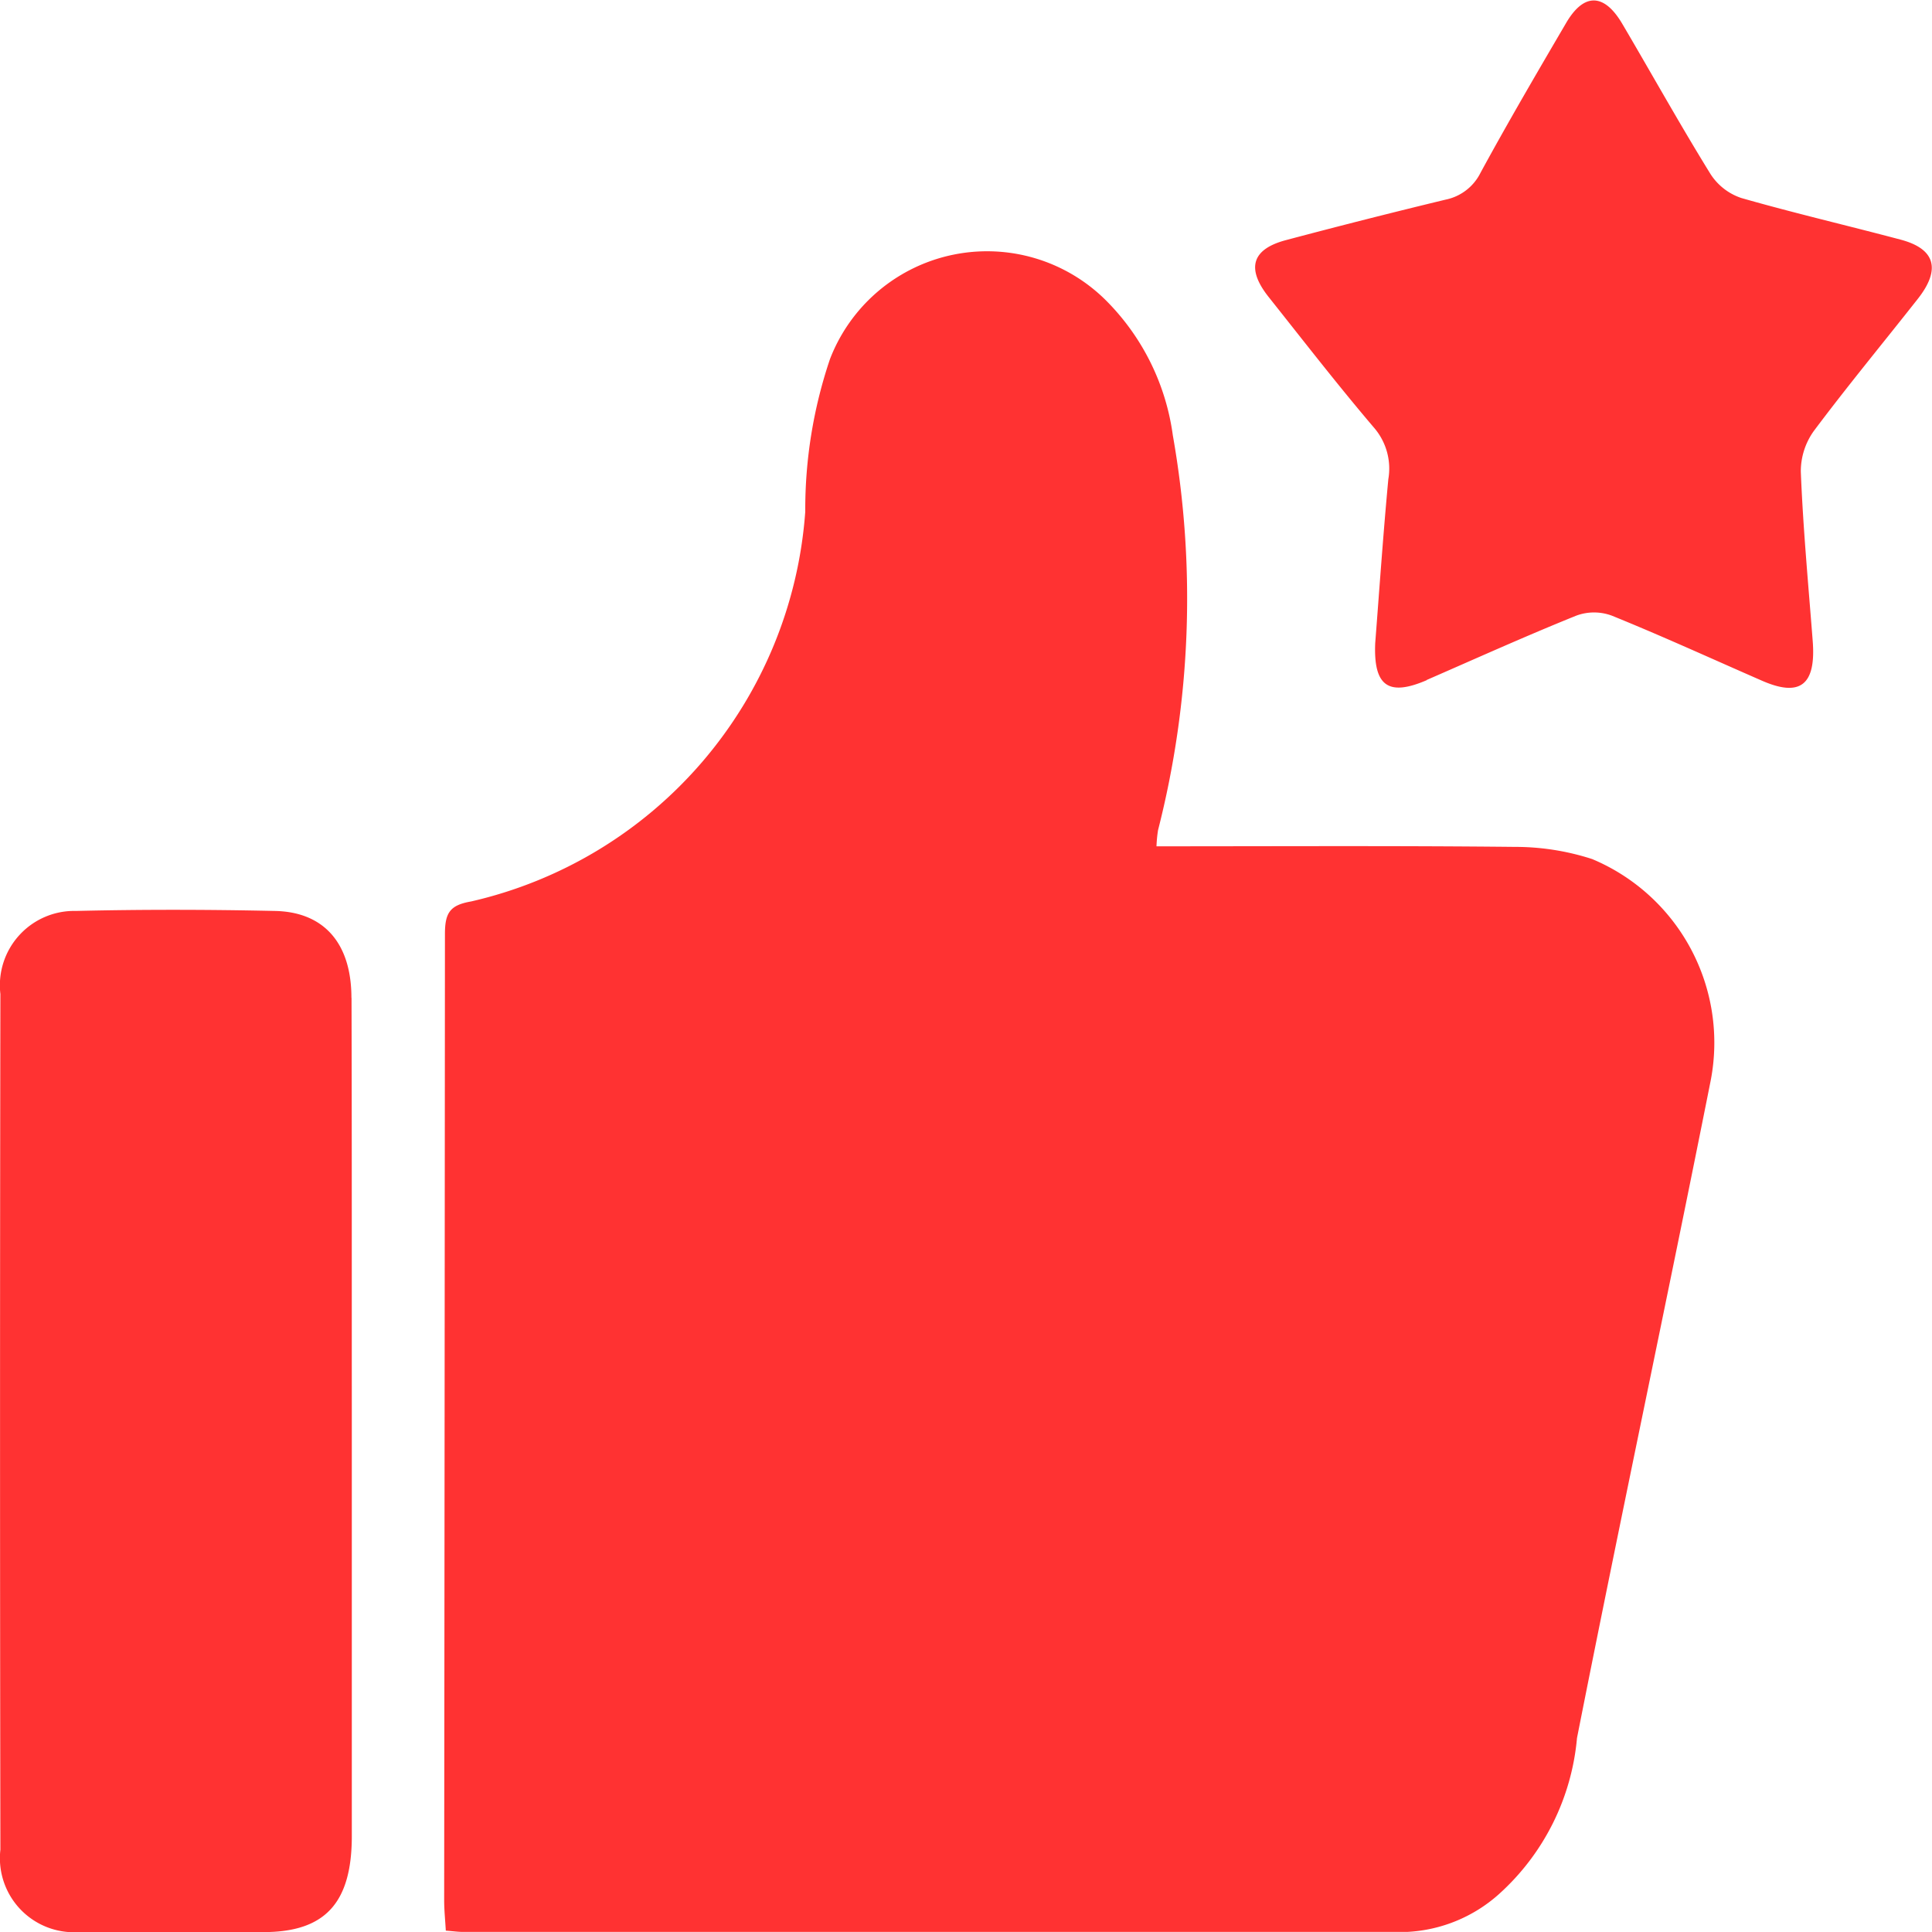 <svg xmlns="http://www.w3.org/2000/svg" width="20" height="20" viewBox="0 0 20 20">
  <defs>
    <style>
      .cls-1 {
        fill: #FF3232;
      }
    </style>
  </defs>
  <path id="路径_33" data-name="路径 33" class="cls-1" d="M109,127.994c1.257,0,2.484-.007,3.71.006a2.58,2.58,0,0,1,.8.126,2.061,2.061,0,0,1,1.227,2.293c-.452,2.271-.935,4.534-1.384,6.806a2.468,2.468,0,0,1-.807,1.615,1.54,1.54,0,0,1-.949.392q-4.891,0-9.782,0c-.046,0-.092-.007-.172-.013-.006-.107-.017-.211-.017-.316q.005-5,.008-10c0-.22.051-.3.27-.338a4.468,4.468,0,0,0,3.46-4.035,4.859,4.859,0,0,1,.256-1.58,1.743,1.743,0,0,1,2.874-.59,2.437,2.437,0,0,1,.675,1.379,9.7,9.7,0,0,1-.153,4.088A1.364,1.364,0,0,0,109,127.994Zm-8.334,1.569c0-.566-.285-.893-.8-.9-.683-.015-1.368-.016-2.051,0a.77.77,0,0,0-.783.86q-.007,4.429,0,8.858a.767.767,0,0,0,.812.853c.637.005,1.274,0,1.911,0s.914-.3.915-.991q0-2.154,0-4.309C100.669,132.476,100.671,131.019,100.667,129.563Zm11.129-3.29c.516-.225,1.03-.457,1.551-.667a.529.529,0,0,1,.367,0c.521.211,1.034.446,1.549.671.4.177.567.049.531-.41-.045-.583-.1-1.167-.123-1.751a.717.717,0,0,1,.135-.422c.348-.465.717-.911,1.076-1.367.241-.306.181-.518-.177-.613-.549-.146-1.1-.274-1.649-.431a.607.607,0,0,1-.319-.247c-.316-.511-.609-1.038-.914-1.556-.189-.321-.4-.323-.584-.005-.3.512-.6,1.025-.883,1.545a.519.519,0,0,1-.364.28q-.828.2-1.652.419c-.354.094-.412.295-.176.591.361.454.716.913,1.091,1.353a.647.647,0,0,1,.146.53c-.053.565-.092,1.131-.136,1.7C111.246,126.335,111.4,126.446,111.8,126.273Z" transform="translate(-97.028 -119.233)"/>
</svg>

